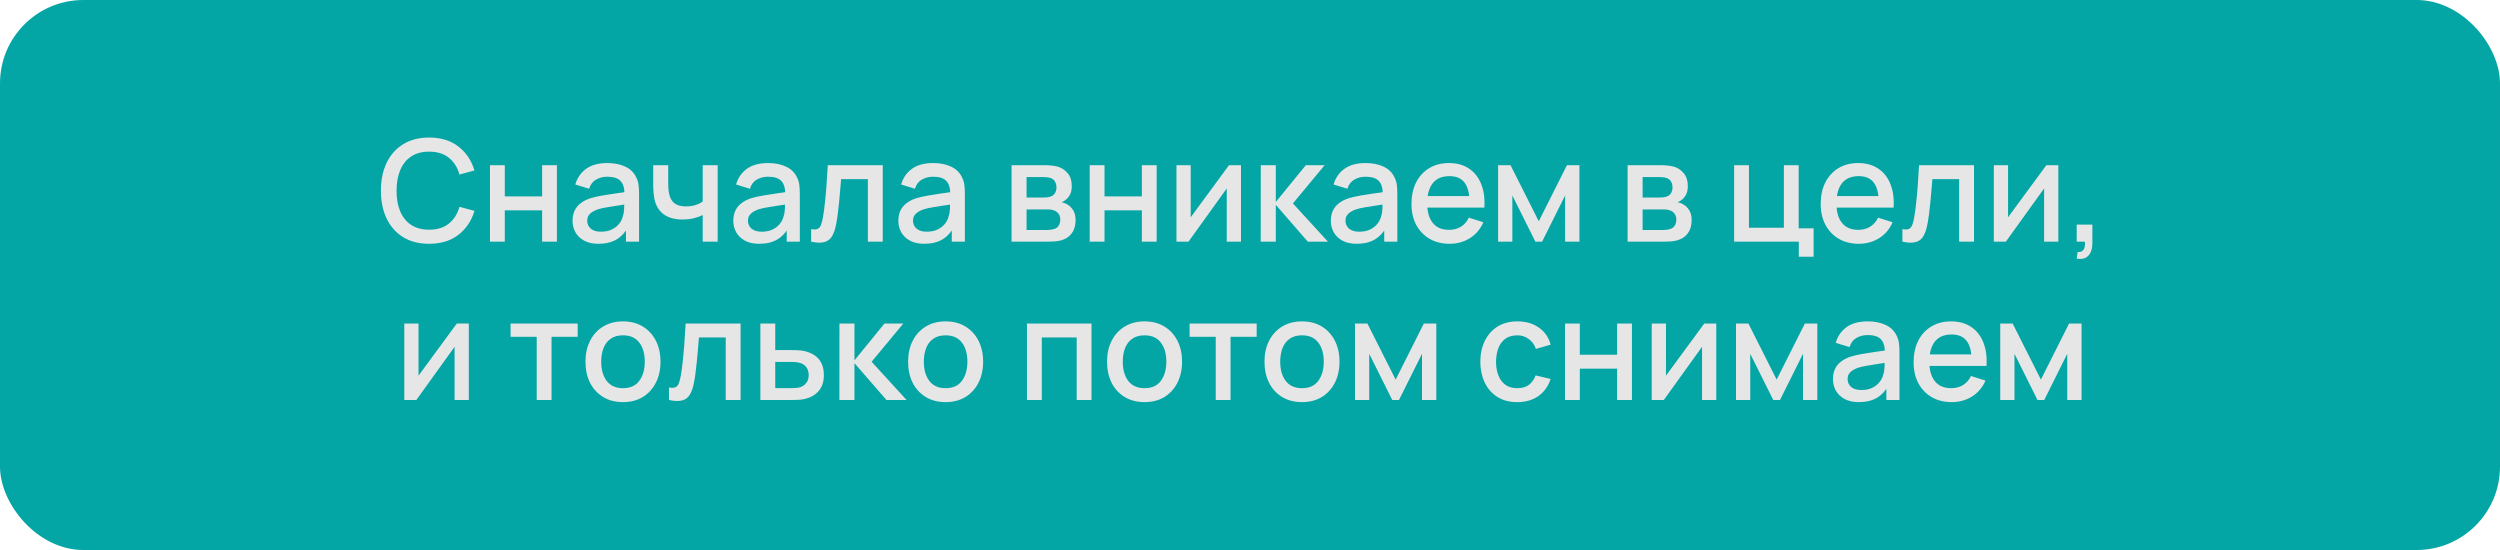 <?xml version="1.0" encoding="UTF-8"?> <svg xmlns="http://www.w3.org/2000/svg" width="300" height="66" viewBox="0 0 300 66" fill="none"><rect width="300" height="66" rx="10" fill="#04A5A5"></rect><path d="M51.497 29.255C50.273 29.255 49.231 28.989 48.369 28.456C47.508 27.918 46.848 27.17 46.389 26.212C45.936 25.254 45.709 24.144 45.709 22.88C45.709 21.616 45.936 20.506 46.389 19.548C46.848 18.59 47.508 17.845 48.369 17.312C49.231 16.774 50.273 16.505 51.497 16.505C52.908 16.505 54.076 16.862 54.999 17.576C55.929 18.29 56.575 19.25 56.937 20.457L55.135 20.942C54.897 20.086 54.472 19.415 53.86 18.927C53.254 18.44 52.466 18.197 51.497 18.197C50.63 18.197 49.908 18.392 49.33 18.783C48.752 19.174 48.316 19.721 48.021 20.424C47.732 21.126 47.587 21.945 47.587 22.88C47.582 23.815 47.723 24.634 48.012 25.337C48.307 26.039 48.743 26.586 49.321 26.977C49.905 27.368 50.63 27.564 51.497 27.564C52.466 27.564 53.254 27.32 53.86 26.832C54.472 26.34 54.897 25.668 55.135 24.818L56.937 25.302C56.575 26.509 55.929 27.47 54.999 28.184C54.076 28.898 52.908 29.255 51.497 29.255ZM58.798 29V19.82H60.575V23.569H65.054V19.82H66.831V29H65.054V25.243H60.575V29H58.798ZM71.808 29.255C71.129 29.255 70.559 29.13 70.1 28.881C69.641 28.626 69.293 28.292 69.055 27.878C68.822 27.459 68.706 27 68.706 26.501C68.706 26.036 68.788 25.628 68.953 25.277C69.117 24.926 69.361 24.628 69.683 24.384C70.007 24.135 70.403 23.934 70.874 23.781C71.281 23.662 71.743 23.557 72.259 23.466C72.775 23.376 73.316 23.291 73.882 23.212C74.455 23.132 75.022 23.053 75.582 22.974L74.936 23.331C74.948 22.611 74.795 22.078 74.478 21.733C74.166 21.381 73.627 21.206 72.862 21.206C72.381 21.206 71.939 21.319 71.537 21.546C71.134 21.767 70.854 22.135 70.695 22.651L69.037 22.14C69.264 21.353 69.695 20.727 70.329 20.262C70.97 19.797 71.82 19.565 72.879 19.565C73.701 19.565 74.415 19.707 75.022 19.99C75.633 20.268 76.081 20.71 76.365 21.316C76.512 21.616 76.603 21.934 76.636 22.268C76.671 22.602 76.688 22.962 76.688 23.348V29H75.115V26.901L75.421 27.172C75.041 27.875 74.557 28.399 73.968 28.745C73.384 29.085 72.664 29.255 71.808 29.255ZM72.123 27.802C72.627 27.802 73.061 27.714 73.424 27.538C73.786 27.357 74.078 27.127 74.299 26.849C74.52 26.572 74.665 26.283 74.733 25.983C74.829 25.71 74.883 25.404 74.894 25.064C74.911 24.724 74.919 24.453 74.919 24.248L75.498 24.461C74.936 24.546 74.427 24.622 73.968 24.691C73.508 24.759 73.092 24.826 72.718 24.895C72.35 24.957 72.021 25.033 71.732 25.124C71.488 25.209 71.27 25.311 71.078 25.43C70.891 25.549 70.74 25.694 70.627 25.863C70.519 26.034 70.466 26.24 70.466 26.484C70.466 26.722 70.525 26.943 70.644 27.147C70.763 27.345 70.944 27.504 71.188 27.623C71.432 27.742 71.743 27.802 72.123 27.802ZM84.326 29V25.804C84.015 25.963 83.649 26.093 83.23 26.195C82.81 26.291 82.368 26.34 81.904 26.34C80.963 26.34 80.207 26.13 79.634 25.71C79.068 25.285 78.699 24.674 78.529 23.875C78.484 23.637 78.45 23.393 78.427 23.143C78.405 22.889 78.39 22.656 78.385 22.447C78.385 22.237 78.385 22.081 78.385 21.979V19.82H80.187V21.979C80.187 22.126 80.192 22.322 80.204 22.566C80.215 22.803 80.246 23.036 80.297 23.262C80.405 23.773 80.62 24.152 80.943 24.401C81.266 24.645 81.722 24.767 82.312 24.767C82.737 24.767 83.119 24.713 83.459 24.605C83.805 24.492 84.094 24.348 84.326 24.172V19.82H86.12V29H84.326ZM91.1 29.255C90.42 29.255 89.85 29.13 89.391 28.881C88.932 28.626 88.584 28.292 88.346 27.878C88.113 27.459 87.997 27 87.997 26.501C87.997 26.036 88.079 25.628 88.244 25.277C88.408 24.926 88.652 24.628 88.975 24.384C89.298 24.135 89.694 23.934 90.165 23.781C90.573 23.662 91.034 23.557 91.55 23.466C92.066 23.376 92.607 23.291 93.174 23.212C93.746 23.132 94.313 23.053 94.874 22.974L94.228 23.331C94.239 22.611 94.086 22.078 93.769 21.733C93.457 21.381 92.919 21.206 92.154 21.206C91.672 21.206 91.23 21.319 90.828 21.546C90.425 21.767 90.145 22.135 89.986 22.651L88.329 22.14C88.555 21.353 88.986 20.727 89.621 20.262C90.261 19.797 91.111 19.565 92.171 19.565C92.992 19.565 93.706 19.707 94.313 19.99C94.925 20.268 95.372 20.71 95.656 21.316C95.803 21.616 95.894 21.934 95.928 22.268C95.962 22.602 95.979 22.962 95.979 23.348V29H94.406V26.901L94.712 27.172C94.332 27.875 93.848 28.399 93.259 28.745C92.675 29.085 91.955 29.255 91.1 29.255ZM91.414 27.802C91.918 27.802 92.352 27.714 92.715 27.538C93.077 27.357 93.369 27.127 93.59 26.849C93.811 26.572 93.956 26.283 94.024 25.983C94.12 25.71 94.174 25.404 94.185 25.064C94.202 24.724 94.211 24.453 94.211 24.248L94.789 24.461C94.228 24.546 93.718 24.622 93.259 24.691C92.8 24.759 92.383 24.826 92.009 24.895C91.641 24.957 91.312 25.033 91.023 25.124C90.779 25.209 90.561 25.311 90.369 25.43C90.182 25.549 90.031 25.694 89.918 25.863C89.81 26.034 89.757 26.24 89.757 26.484C89.757 26.722 89.816 26.943 89.935 27.147C90.054 27.345 90.235 27.504 90.479 27.623C90.723 27.742 91.034 27.802 91.414 27.802ZM97.336 29V27.495C97.676 27.558 97.934 27.549 98.109 27.47C98.291 27.385 98.424 27.232 98.509 27.011C98.599 26.79 98.676 26.504 98.738 26.152C98.835 25.637 98.917 25.05 98.985 24.393C99.058 23.73 99.124 23.013 99.18 22.242C99.237 21.472 99.288 20.664 99.333 19.82H105.929V29H104.144V21.494H100.931C100.897 21.942 100.858 22.418 100.812 22.922C100.773 23.421 100.727 23.917 100.676 24.41C100.625 24.903 100.571 25.365 100.515 25.796C100.458 26.226 100.399 26.595 100.336 26.901C100.223 27.512 100.056 28 99.835 28.363C99.619 28.72 99.313 28.949 98.917 29.051C98.52 29.159 97.993 29.142 97.336 29ZM110.905 29.255C110.225 29.255 109.656 29.13 109.197 28.881C108.738 28.626 108.389 28.292 108.151 27.878C107.919 27.459 107.803 27 107.803 26.501C107.803 26.036 107.885 25.628 108.049 25.277C108.214 24.926 108.457 24.628 108.78 24.384C109.103 24.135 109.5 23.934 109.97 23.781C110.378 23.662 110.84 23.557 111.356 23.466C111.871 23.376 112.413 23.291 112.979 23.212C113.552 23.132 114.118 23.053 114.679 22.974L114.033 23.331C114.045 22.611 113.892 22.078 113.574 21.733C113.263 21.381 112.724 21.206 111.959 21.206C111.478 21.206 111.036 21.319 110.633 21.546C110.231 21.767 109.95 22.135 109.792 22.651L108.134 22.14C108.361 21.353 108.792 20.727 109.426 20.262C110.067 19.797 110.917 19.565 111.976 19.565C112.798 19.565 113.512 19.707 114.118 19.99C114.73 20.268 115.178 20.71 115.461 21.316C115.609 21.616 115.699 21.934 115.733 22.268C115.767 22.602 115.784 22.962 115.784 23.348V29H114.212V26.901L114.518 27.172C114.138 27.875 113.654 28.399 113.064 28.745C112.481 29.085 111.761 29.255 110.905 29.255ZM111.22 27.802C111.724 27.802 112.158 27.714 112.52 27.538C112.883 27.357 113.175 27.127 113.396 26.849C113.617 26.572 113.761 26.283 113.829 25.983C113.926 25.71 113.979 25.404 113.991 25.064C114.008 24.724 114.016 24.453 114.016 24.248L114.594 24.461C114.033 24.546 113.523 24.622 113.064 24.691C112.605 24.759 112.189 24.826 111.815 24.895C111.446 24.957 111.118 25.033 110.829 25.124C110.585 25.209 110.367 25.311 110.174 25.43C109.987 25.549 109.837 25.694 109.724 25.863C109.616 26.034 109.562 26.24 109.562 26.484C109.562 26.722 109.622 26.943 109.741 27.147C109.86 27.345 110.041 27.504 110.285 27.623C110.528 27.742 110.84 27.802 111.22 27.802ZM121.386 29V19.82H125.424C125.69 19.82 125.956 19.837 126.223 19.871C126.489 19.899 126.724 19.942 126.928 19.998C127.393 20.129 127.79 20.39 128.118 20.78C128.447 21.166 128.611 21.681 128.611 22.328C128.611 22.696 128.555 23.008 128.441 23.262C128.328 23.512 128.172 23.727 127.974 23.909C127.883 23.988 127.787 24.059 127.685 24.121C127.583 24.183 127.481 24.232 127.379 24.265C127.588 24.299 127.795 24.373 127.999 24.486C128.311 24.651 128.566 24.889 128.764 25.201C128.968 25.506 129.07 25.917 129.07 26.433C129.07 27.051 128.92 27.569 128.62 27.988C128.319 28.402 127.894 28.686 127.345 28.838C127.129 28.901 126.886 28.943 126.614 28.966C126.347 28.989 126.081 29 125.815 29H121.386ZM123.188 27.598H125.704C125.823 27.598 125.959 27.586 126.112 27.564C126.265 27.541 126.401 27.51 126.52 27.47C126.775 27.391 126.957 27.246 127.064 27.037C127.178 26.827 127.234 26.603 127.234 26.365C127.234 26.042 127.149 25.784 126.979 25.591C126.809 25.393 126.594 25.266 126.333 25.209C126.22 25.169 126.095 25.147 125.959 25.141C125.823 25.135 125.707 25.133 125.611 25.133H123.188V27.598ZM123.188 23.704H125.177C125.342 23.704 125.509 23.696 125.679 23.679C125.849 23.656 125.996 23.619 126.121 23.569C126.342 23.483 126.506 23.342 126.614 23.143C126.721 22.939 126.775 22.718 126.775 22.48C126.775 22.22 126.716 21.988 126.597 21.784C126.478 21.579 126.299 21.438 126.061 21.358C125.897 21.302 125.707 21.271 125.492 21.265C125.282 21.254 125.149 21.248 125.092 21.248H123.188V23.704ZM130.766 29V19.82H132.543V23.569H137.022V19.82H138.799V29H137.022V25.243H132.543V29H130.766ZM148.919 19.82V29H147.21V22.616L142.62 29H141.175V19.82H142.884V26.076L147.482 19.82H148.919ZM151.286 29L151.294 19.82H153.096V24.24L156.7 19.82H158.961L155.153 24.41L159.352 29H156.938L153.096 24.58V29H151.286ZM162.802 29.255C162.122 29.255 161.552 29.13 161.093 28.881C160.634 28.626 160.286 28.292 160.048 27.878C159.815 27.459 159.699 27 159.699 26.501C159.699 26.036 159.781 25.628 159.946 25.277C160.11 24.926 160.354 24.628 160.677 24.384C161 24.135 161.396 23.934 161.867 23.781C162.275 23.662 162.737 23.557 163.252 23.466C163.768 23.376 164.309 23.291 164.876 23.212C165.448 23.132 166.015 23.053 166.576 22.974L165.93 23.331C165.941 22.611 165.788 22.078 165.471 21.733C165.159 21.381 164.621 21.206 163.856 21.206C163.374 21.206 162.932 21.319 162.53 21.546C162.127 21.767 161.847 22.135 161.688 22.651L160.031 22.14C160.257 21.353 160.688 20.727 161.323 20.262C161.963 19.797 162.813 19.565 163.873 19.565C164.694 19.565 165.408 19.707 166.015 19.99C166.627 20.268 167.074 20.71 167.358 21.316C167.505 21.616 167.596 21.934 167.63 22.268C167.664 22.602 167.681 22.962 167.681 23.348V29H166.108V26.901L166.414 27.172C166.035 27.875 165.55 28.399 164.961 28.745C164.377 29.085 163.657 29.255 162.802 29.255ZM163.116 27.802C163.621 27.802 164.054 27.714 164.417 27.538C164.779 27.357 165.071 27.127 165.292 26.849C165.513 26.572 165.658 26.283 165.726 25.983C165.822 25.71 165.876 25.404 165.887 25.064C165.904 24.724 165.913 24.453 165.913 24.248L166.491 24.461C165.93 24.546 165.42 24.622 164.961 24.691C164.502 24.759 164.085 24.826 163.711 24.895C163.343 24.957 163.014 25.033 162.725 25.124C162.482 25.209 162.263 25.311 162.071 25.43C161.884 25.549 161.734 25.694 161.62 25.863C161.513 26.034 161.459 26.24 161.459 26.484C161.459 26.722 161.518 26.943 161.637 27.147C161.756 27.345 161.938 27.504 162.181 27.623C162.425 27.742 162.737 27.802 163.116 27.802ZM173.959 29.255C173.047 29.255 172.245 29.057 171.554 28.66C170.868 28.258 170.333 27.7 169.947 26.985C169.568 26.266 169.378 25.433 169.378 24.486C169.378 23.483 169.565 22.614 169.939 21.877C170.319 21.14 170.846 20.571 171.52 20.169C172.194 19.766 172.979 19.565 173.874 19.565C174.809 19.565 175.606 19.783 176.263 20.22C176.92 20.65 177.41 21.265 177.733 22.064C178.062 22.863 178.192 23.812 178.124 24.912H176.348V24.265C176.337 23.2 176.133 22.413 175.736 21.902C175.345 21.392 174.747 21.137 173.942 21.137C173.053 21.137 172.384 21.418 171.936 21.979C171.489 22.54 171.265 23.35 171.265 24.41C171.265 25.419 171.489 26.201 171.936 26.756C172.384 27.306 173.03 27.581 173.874 27.581C174.43 27.581 174.909 27.456 175.311 27.206C175.719 26.951 176.036 26.589 176.263 26.119L178.005 26.671C177.648 27.493 177.107 28.13 176.382 28.584C175.657 29.031 174.849 29.255 173.959 29.255ZM170.687 24.912V23.526H177.24V24.912H170.687ZM179.774 29V19.82H181.261L184.653 26.552L188.036 19.82H189.532V29H187.815V23.458L185.052 29H184.245L181.482 23.458V29H179.774ZM195.313 29V19.82H199.351C199.617 19.82 199.883 19.837 200.15 19.871C200.416 19.899 200.651 19.942 200.855 19.998C201.32 20.129 201.716 20.39 202.045 20.78C202.374 21.166 202.538 21.681 202.538 22.328C202.538 22.696 202.481 23.008 202.368 23.262C202.255 23.512 202.099 23.727 201.901 23.909C201.81 23.988 201.714 24.059 201.612 24.121C201.51 24.183 201.408 24.232 201.306 24.265C201.515 24.299 201.722 24.373 201.926 24.486C202.238 24.651 202.493 24.889 202.691 25.201C202.895 25.506 202.997 25.917 202.997 26.433C202.997 27.051 202.847 27.569 202.547 27.988C202.246 28.402 201.821 28.686 201.272 28.838C201.056 28.901 200.813 28.943 200.541 28.966C200.274 28.989 200.008 29 199.742 29H195.313ZM197.115 27.598H199.631C199.75 27.598 199.886 27.586 200.039 27.564C200.192 27.541 200.328 27.51 200.447 27.47C200.702 27.391 200.883 27.246 200.991 27.037C201.104 26.827 201.161 26.603 201.161 26.365C201.161 26.042 201.076 25.784 200.906 25.591C200.736 25.393 200.521 25.266 200.26 25.209C200.147 25.169 200.022 25.147 199.886 25.141C199.75 25.135 199.634 25.133 199.538 25.133H197.115V27.598ZM197.115 23.704H199.104C199.268 23.704 199.436 23.696 199.606 23.679C199.776 23.656 199.923 23.619 200.048 23.569C200.269 23.483 200.433 23.342 200.541 23.143C200.648 22.939 200.702 22.718 200.702 22.48C200.702 22.22 200.643 21.988 200.524 21.784C200.405 21.579 200.226 21.438 199.988 21.358C199.824 21.302 199.634 21.271 199.419 21.265C199.209 21.254 199.076 21.248 199.019 21.248H197.115V23.704ZM215.857 30.811V29H208.096V19.82H209.873V27.326H214.063V19.82H215.84V27.402H217.633V30.811H215.857ZM223.067 29.255C222.155 29.255 221.353 29.057 220.661 28.66C219.976 28.258 219.44 27.7 219.055 26.985C218.675 26.266 218.485 25.433 218.485 24.486C218.485 23.483 218.672 22.614 219.046 21.877C219.426 21.14 219.953 20.571 220.627 20.169C221.302 19.766 222.087 19.565 222.982 19.565C223.917 19.565 224.713 19.783 225.37 20.22C226.028 20.65 226.518 21.265 226.841 22.064C227.17 22.863 227.3 23.812 227.232 24.912H225.455V24.265C225.444 23.2 225.24 22.413 224.843 21.902C224.452 21.392 223.855 21.137 223.05 21.137C222.16 21.137 221.492 21.418 221.044 21.979C220.596 22.54 220.372 23.35 220.372 24.41C220.372 25.419 220.596 26.201 221.044 26.756C221.492 27.306 222.138 27.581 222.982 27.581C223.537 27.581 224.016 27.456 224.418 27.206C224.826 26.951 225.144 26.589 225.37 26.119L227.113 26.671C226.756 27.493 226.215 28.13 225.489 28.584C224.764 29.031 223.957 29.255 223.067 29.255ZM219.794 24.912V23.526H226.348V24.912H219.794ZM228.289 29V27.495C228.629 27.558 228.887 27.549 229.062 27.47C229.244 27.385 229.377 27.232 229.462 27.011C229.553 26.79 229.629 26.504 229.691 26.152C229.788 25.637 229.87 25.05 229.938 24.393C230.012 23.73 230.077 23.013 230.133 22.242C230.19 21.472 230.241 20.664 230.286 19.82H236.882V29H235.097V21.494H231.884C231.85 21.942 231.811 22.418 231.765 22.922C231.726 23.421 231.68 23.917 231.629 24.41C231.578 24.903 231.525 25.365 231.468 25.796C231.411 26.226 231.352 26.595 231.289 26.901C231.176 27.512 231.009 28 230.788 28.363C230.573 28.72 230.267 28.949 229.87 29.051C229.473 29.159 228.946 29.142 228.289 29ZM247.001 19.82V29H245.292V22.616L240.702 29H239.257V19.82H240.966V26.076L245.564 19.82H247.001ZM249.206 31.032L249.317 30.241C249.56 30.258 249.75 30.213 249.886 30.105C250.022 29.997 250.113 29.847 250.158 29.654C250.204 29.462 250.212 29.244 250.184 29H249.206V26.951H251.085V29.17C251.085 29.839 250.923 30.343 250.6 30.683C250.283 31.023 249.818 31.139 249.206 31.032ZM56.257 38.82V48H54.549V41.617L49.959 48H48.514V38.82H50.222V45.076L54.821 38.82H56.257ZM64.407 48V40.418H61.271V38.82H69.32V40.418H66.184V48H64.407ZM74.755 48.255C73.837 48.255 73.041 48.048 72.366 47.635C71.692 47.221 71.171 46.651 70.802 45.926C70.44 45.195 70.258 44.353 70.258 43.401C70.258 42.444 70.445 41.602 70.819 40.877C71.193 40.146 71.718 39.579 72.392 39.177C73.066 38.769 73.854 38.565 74.755 38.565C75.673 38.565 76.469 38.772 77.143 39.185C77.818 39.599 78.339 40.169 78.707 40.894C79.076 41.619 79.26 42.455 79.26 43.401C79.26 44.359 79.073 45.203 78.699 45.934C78.331 46.66 77.809 47.229 77.135 47.643C76.46 48.051 75.667 48.255 74.755 48.255ZM74.755 46.581C75.633 46.581 76.288 46.286 76.718 45.697C77.155 45.102 77.373 44.337 77.373 43.401C77.373 42.444 77.152 41.679 76.71 41.106C76.273 40.529 75.622 40.239 74.755 40.239C74.16 40.239 73.67 40.376 73.284 40.648C72.899 40.914 72.613 41.285 72.426 41.761C72.239 42.231 72.145 42.778 72.145 43.401C72.145 44.365 72.366 45.136 72.808 45.714C73.25 46.291 73.899 46.581 74.755 46.581ZM80.278 48V46.495C80.618 46.558 80.876 46.549 81.051 46.47C81.233 46.385 81.366 46.232 81.451 46.011C81.541 45.79 81.618 45.504 81.68 45.153C81.776 44.637 81.859 44.05 81.927 43.393C82 42.73 82.066 42.013 82.122 41.242C82.179 40.472 82.23 39.664 82.275 38.82H88.871V48H87.086V40.495H83.873C83.839 40.942 83.799 41.418 83.754 41.922C83.715 42.421 83.669 42.917 83.618 43.41C83.567 43.903 83.513 44.365 83.457 44.795C83.4 45.226 83.341 45.594 83.278 45.901C83.165 46.513 82.998 47 82.777 47.362C82.561 47.719 82.255 47.949 81.859 48.051C81.462 48.159 80.935 48.142 80.278 48ZM91.246 48V38.82H93.031V42.008H94.842C95.102 42.008 95.38 42.013 95.675 42.025C95.975 42.036 96.233 42.064 96.448 42.109C96.941 42.212 97.366 42.382 97.723 42.62C98.086 42.858 98.366 43.175 98.565 43.572C98.763 43.962 98.862 44.444 98.862 45.017C98.862 45.816 98.653 46.453 98.233 46.929C97.82 47.399 97.258 47.717 96.55 47.881C96.323 47.932 96.054 47.966 95.743 47.983C95.437 47.994 95.156 48 94.901 48H91.246ZM93.031 46.572H95.003C95.145 46.572 95.306 46.566 95.488 46.555C95.669 46.544 95.836 46.518 95.989 46.478C96.261 46.399 96.505 46.238 96.72 45.994C96.936 45.75 97.043 45.425 97.043 45.017C97.043 44.597 96.936 44.263 96.72 44.014C96.51 43.764 96.244 43.603 95.921 43.529C95.768 43.489 95.612 43.464 95.454 43.453C95.295 43.441 95.145 43.435 95.003 43.435H93.031V46.572ZM100.726 48L100.734 38.82H102.536V43.24L106.14 38.82H108.401L104.593 43.41L108.792 48H106.378L102.536 43.58V48H100.726ZM113.47 48.255C112.552 48.255 111.755 48.048 111.081 47.635C110.407 47.221 109.885 46.651 109.517 45.926C109.154 45.195 108.973 44.353 108.973 43.401C108.973 42.444 109.16 41.602 109.534 40.877C109.908 40.146 110.432 39.579 111.107 39.177C111.781 38.769 112.569 38.565 113.47 38.565C114.388 38.565 115.184 38.772 115.858 39.185C116.532 39.599 117.054 40.169 117.422 40.894C117.79 41.619 117.975 42.455 117.975 43.401C117.975 44.359 117.788 45.203 117.414 45.934C117.045 46.66 116.524 47.229 115.85 47.643C115.175 48.051 114.382 48.255 113.47 48.255ZM113.47 46.581C114.348 46.581 115.002 46.286 115.433 45.697C115.869 45.102 116.088 44.337 116.088 43.401C116.088 42.444 115.867 41.679 115.425 41.106C114.988 40.529 114.337 40.239 113.47 40.239C112.875 40.239 112.384 40.376 111.999 40.648C111.614 40.914 111.328 41.285 111.141 41.761C110.954 42.231 110.86 42.778 110.86 43.401C110.86 44.365 111.081 45.136 111.523 45.714C111.965 46.291 112.614 46.581 113.47 46.581ZM123.237 48V38.82H130.981V48H129.204V40.495H125.014V48H123.237ZM137.343 48.255C136.425 48.255 135.629 48.048 134.954 47.635C134.28 47.221 133.759 46.651 133.39 45.926C133.028 45.195 132.846 44.353 132.846 43.401C132.846 42.444 133.033 41.602 133.407 40.877C133.781 40.146 134.305 39.579 134.98 39.177C135.654 38.769 136.442 38.565 137.343 38.565C138.261 38.565 139.057 38.772 139.731 39.185C140.406 39.599 140.927 40.169 141.295 40.894C141.664 41.619 141.848 42.455 141.848 43.401C141.848 44.359 141.661 45.203 141.287 45.934C140.918 46.66 140.397 47.229 139.723 47.643C139.048 48.051 138.255 48.255 137.343 48.255ZM137.343 46.581C138.221 46.581 138.876 46.286 139.306 45.697C139.743 45.102 139.961 44.337 139.961 43.401C139.961 42.444 139.74 41.679 139.298 41.106C138.861 40.529 138.21 40.239 137.343 40.239C136.748 40.239 136.258 40.376 135.872 40.648C135.487 40.914 135.201 41.285 135.014 41.761C134.827 42.231 134.733 42.778 134.733 43.401C134.733 44.365 134.954 45.136 135.396 45.714C135.838 46.291 136.487 46.581 137.343 46.581ZM145.888 48V40.418H142.751V38.82H150.801V40.418H147.664V48H145.888ZM156.235 48.255C155.317 48.255 154.521 48.048 153.847 47.635C153.172 47.221 152.651 46.651 152.283 45.926C151.92 45.195 151.739 44.353 151.739 43.401C151.739 42.444 151.926 41.602 152.3 40.877C152.674 40.146 153.198 39.579 153.872 39.177C154.547 38.769 155.334 38.565 156.235 38.565C157.153 38.565 157.949 38.772 158.624 39.185C159.298 39.599 159.819 40.169 160.188 40.894C160.556 41.619 160.74 42.455 160.74 43.401C160.74 44.359 160.553 45.203 160.179 45.934C159.811 46.66 159.29 47.229 158.615 47.643C157.941 48.051 157.148 48.255 156.235 48.255ZM156.235 46.581C157.114 46.581 157.768 46.286 158.199 45.697C158.635 45.102 158.853 44.337 158.853 43.401C158.853 42.444 158.632 41.679 158.19 41.106C157.754 40.529 157.102 40.239 156.235 40.239C155.64 40.239 155.15 40.376 154.765 40.648C154.379 40.914 154.093 41.285 153.906 41.761C153.719 42.231 153.626 42.778 153.626 43.401C153.626 44.365 153.847 45.136 154.289 45.714C154.731 46.291 155.38 46.581 156.235 46.581ZM162.6 48V38.82H164.087L167.479 45.552L170.862 38.82H172.358V48H170.641V42.458L167.878 48H167.071L164.308 42.458V48H162.6ZM182.074 48.255C181.134 48.255 180.335 48.045 179.677 47.626C179.02 47.207 178.516 46.632 178.164 45.901C177.819 45.169 177.643 44.339 177.637 43.41C177.643 42.464 177.824 41.628 178.181 40.903C178.538 40.172 179.048 39.599 179.711 39.185C180.374 38.772 181.17 38.565 182.1 38.565C183.103 38.565 183.958 38.814 184.667 39.313C185.381 39.812 185.851 40.495 186.078 41.361L184.31 41.871C184.134 41.356 183.845 40.956 183.443 40.673C183.046 40.384 182.59 40.239 182.074 40.239C181.491 40.239 181.012 40.378 180.638 40.656C180.264 40.928 179.986 41.302 179.805 41.778C179.623 42.254 179.53 42.798 179.524 43.41C179.53 44.356 179.745 45.121 180.17 45.705C180.601 46.289 181.236 46.581 182.074 46.581C182.647 46.581 183.108 46.45 183.46 46.19C183.817 45.923 184.089 45.544 184.276 45.05L186.078 45.475C185.777 46.371 185.282 47.059 184.59 47.541C183.899 48.017 183.06 48.255 182.074 48.255ZM187.801 48V38.82H189.577V42.569H194.057V38.82H195.833V48H194.057V44.243H189.577V48H187.801ZM205.953 38.82V48H204.245V41.617L199.655 48H198.21V38.82H199.918V45.076L204.517 38.82H205.953ZM208.32 48V38.82H209.808L213.199 45.552L216.582 38.82H218.078V48H216.361V42.458L213.599 48H212.791L210.029 42.458V48H208.32ZM223.057 48.255C222.377 48.255 221.808 48.13 221.349 47.881C220.89 47.626 220.541 47.292 220.303 46.878C220.071 46.459 219.955 46 219.955 45.501C219.955 45.036 220.037 44.628 220.201 44.277C220.365 43.926 220.609 43.628 220.932 43.385C221.255 43.135 221.652 42.934 222.122 42.781C222.53 42.662 222.992 42.557 223.508 42.467C224.023 42.376 224.564 42.291 225.131 42.212C225.703 42.132 226.27 42.053 226.831 41.974L226.185 42.331C226.196 41.611 226.043 41.078 225.726 40.733C225.414 40.381 224.876 40.206 224.111 40.206C223.629 40.206 223.187 40.319 222.785 40.545C222.383 40.767 222.102 41.135 221.944 41.651L220.286 41.141C220.513 40.353 220.943 39.727 221.578 39.262C222.218 38.797 223.068 38.565 224.128 38.565C224.95 38.565 225.664 38.707 226.27 38.99C226.882 39.268 227.33 39.71 227.613 40.316C227.76 40.616 227.851 40.934 227.885 41.268C227.919 41.602 227.936 41.962 227.936 42.347V48H226.364V45.901L226.67 46.172C226.29 46.875 225.805 47.399 225.216 47.745C224.632 48.085 223.913 48.255 223.057 48.255ZM223.372 46.801C223.876 46.801 224.309 46.714 224.672 46.538C225.035 46.357 225.327 46.127 225.548 45.849C225.769 45.572 225.913 45.283 225.981 44.983C226.077 44.711 226.131 44.404 226.143 44.065C226.16 43.724 226.168 43.453 226.168 43.248L226.746 43.461C226.185 43.546 225.675 43.623 225.216 43.691C224.757 43.758 224.341 43.827 223.967 43.895C223.598 43.957 223.27 44.033 222.981 44.124C222.737 44.209 222.519 44.311 222.326 44.43C222.139 44.549 221.989 44.694 221.876 44.864C221.768 45.033 221.714 45.24 221.714 45.484C221.714 45.722 221.774 45.943 221.893 46.147C222.012 46.345 222.193 46.504 222.437 46.623C222.68 46.742 222.992 46.801 223.372 46.801ZM234.215 48.255C233.302 48.255 232.501 48.057 231.809 47.66C231.124 47.258 230.588 46.7 230.203 45.986C229.823 45.266 229.633 44.433 229.633 43.486C229.633 42.483 229.82 41.614 230.194 40.877C230.574 40.14 231.101 39.571 231.775 39.169C232.45 38.766 233.234 38.565 234.13 38.565C235.065 38.565 235.861 38.783 236.518 39.219C237.176 39.65 237.666 40.265 237.989 41.064C238.317 41.863 238.448 42.812 238.38 43.911H236.603V43.266C236.592 42.2 236.388 41.413 235.991 40.903C235.6 40.392 235.002 40.138 234.198 40.138C233.308 40.138 232.639 40.418 232.192 40.979C231.744 41.54 231.52 42.35 231.52 43.41C231.52 44.419 231.744 45.201 232.192 45.756C232.639 46.306 233.285 46.581 234.13 46.581C234.685 46.581 235.164 46.456 235.566 46.206C235.974 45.952 236.292 45.589 236.518 45.118L238.261 45.671C237.904 46.493 237.363 47.13 236.637 47.584C235.912 48.031 235.104 48.255 234.215 48.255ZM230.942 43.911V42.526H237.496V43.911H230.942ZM240.029 48V38.82H241.517L244.908 45.552L248.291 38.82H249.787V48H248.07V42.458L245.308 48H244.5L241.738 42.458V48H240.029Z" fill="#E6E6E6"></path></svg> 